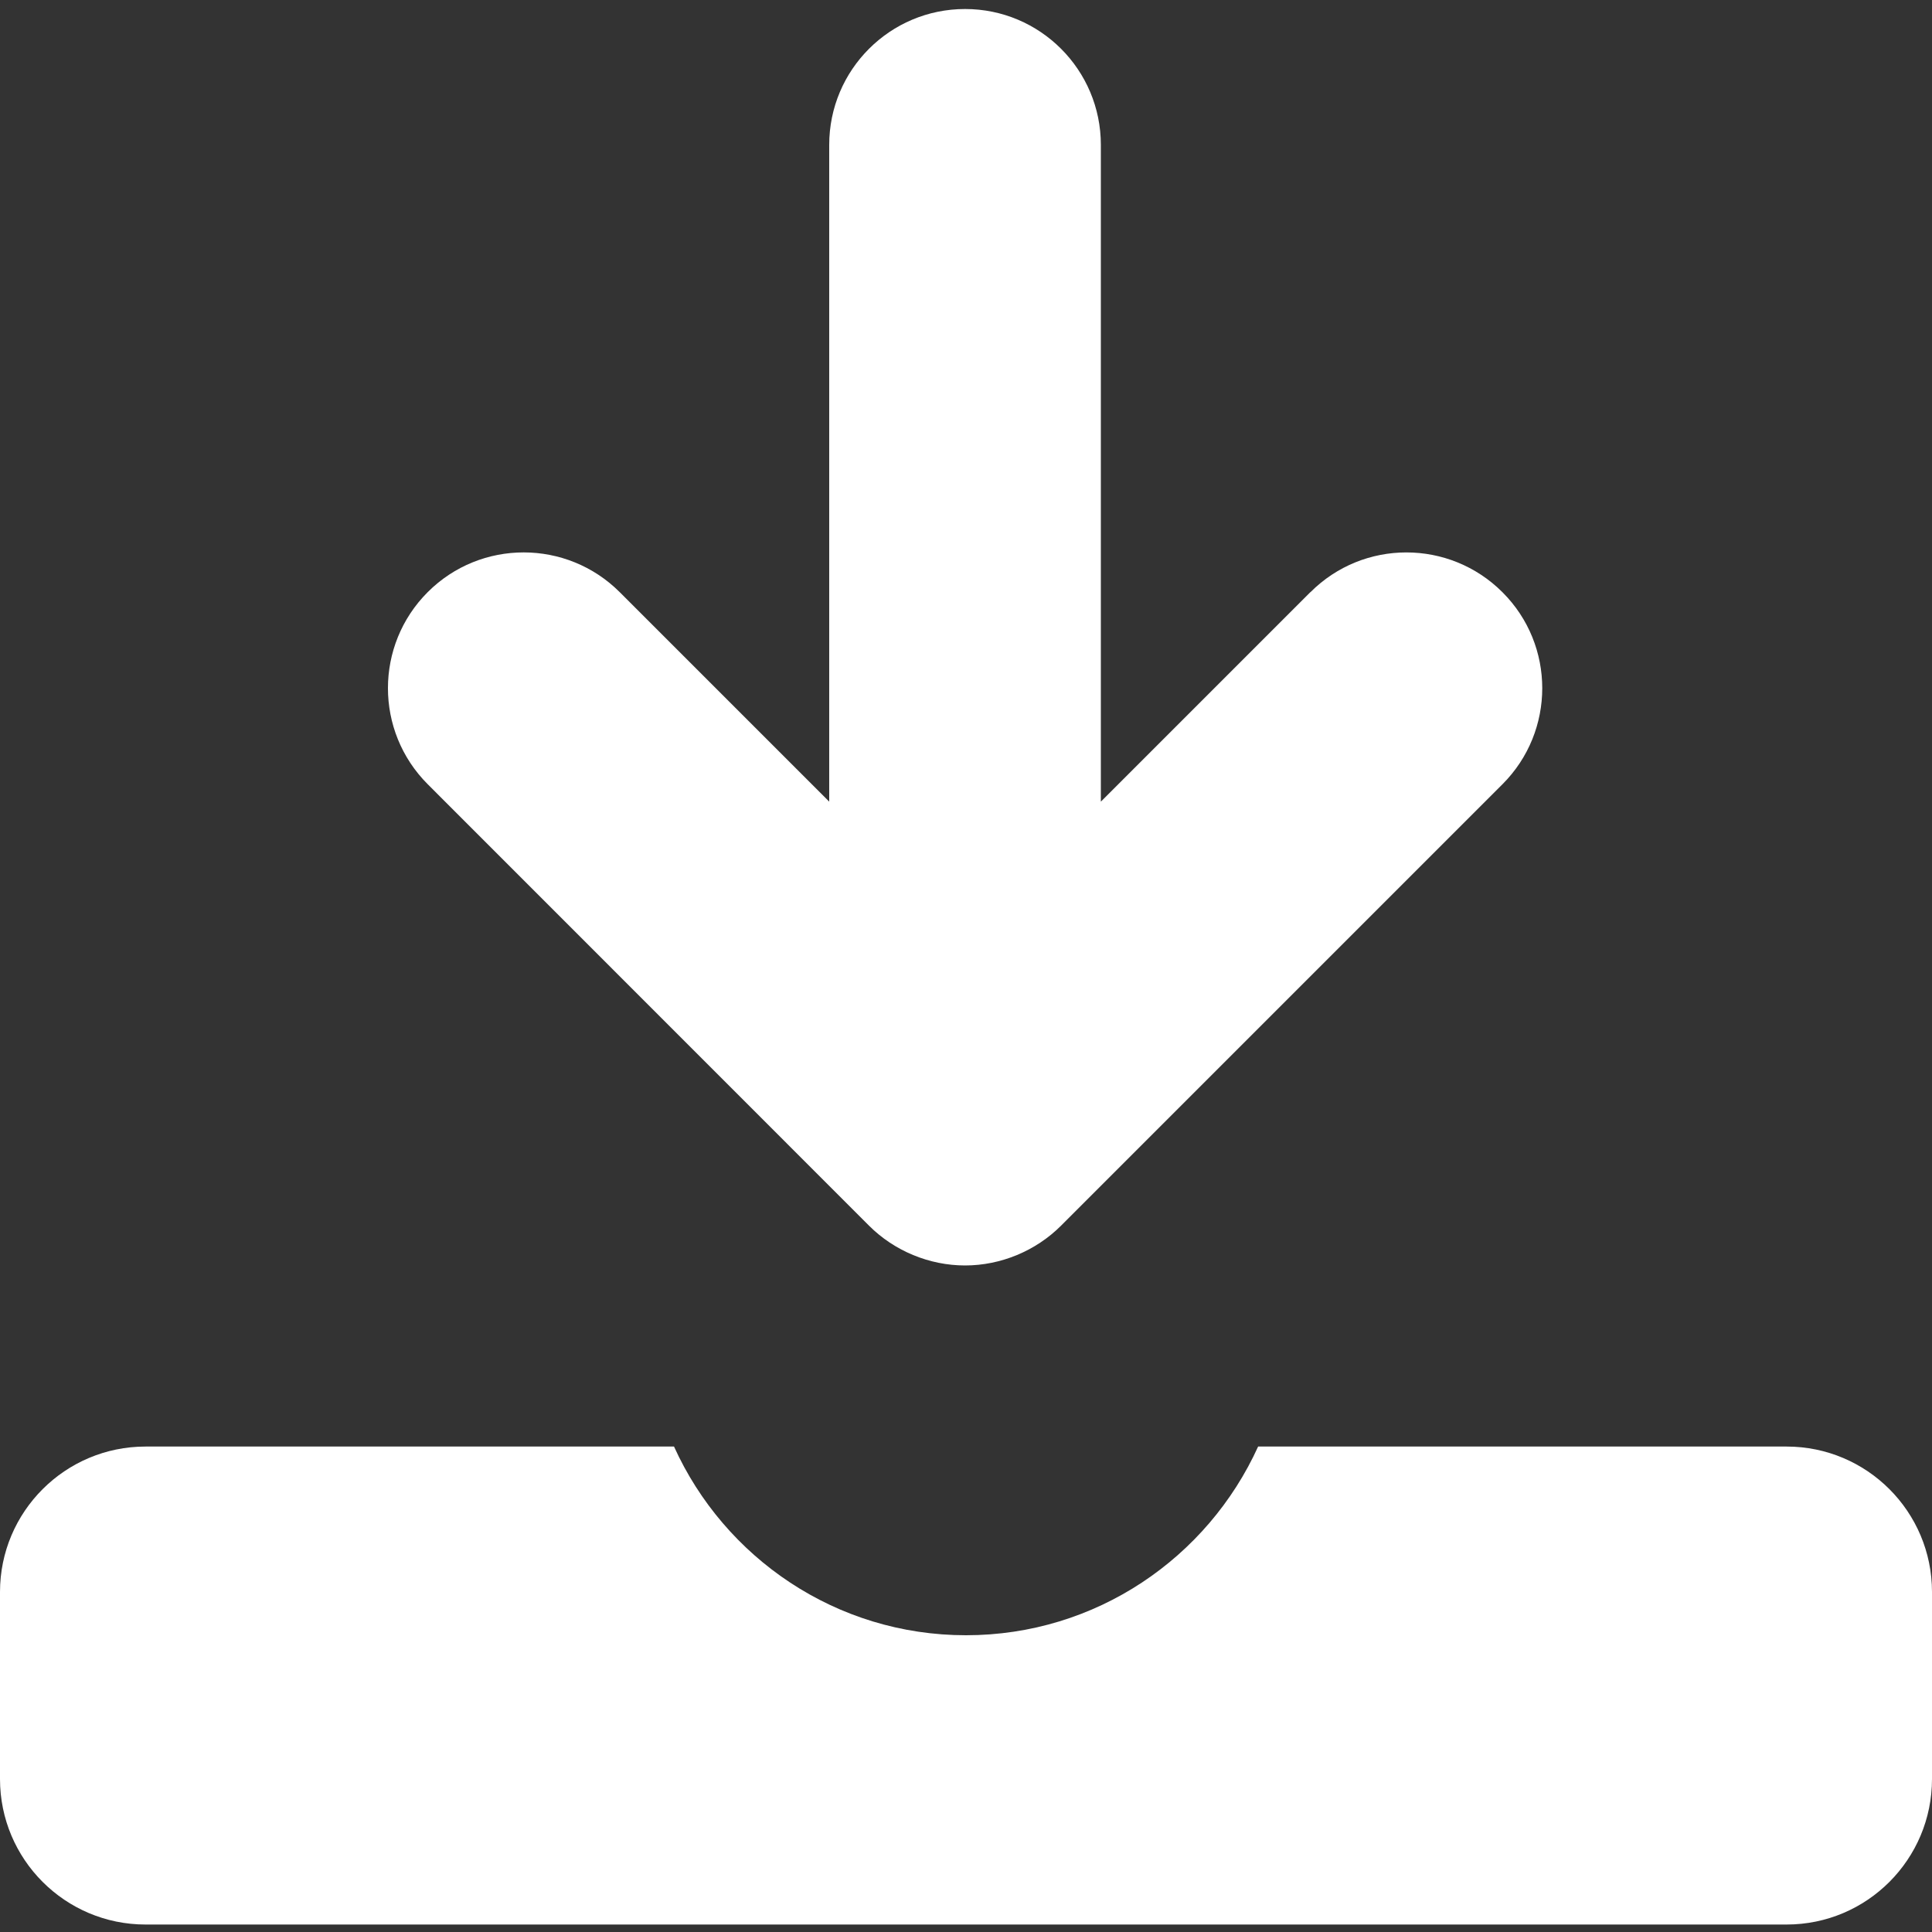 <svg width="15" height="15" viewBox="0 0 15 15" fill="none" xmlns="http://www.w3.org/2000/svg">
<rect x="0" y="0" width="15" height="15" fill="#333333" stroke="none"/>
<g clip-path="url(#clip0_2347_122)">
<path d="M6.747 9.516C6.943 9.712 7.215 9.825 7.493 9.825C7.77 9.825 8.042 9.712 8.238 9.516L11.665 6.089C12.077 5.677 12.077 5.009 11.665 4.598C11.253 4.186 10.585 4.186 10.174 4.598V4.597L8.547 6.224V1.125C8.547 0.542 8.075 0.07 7.493 0.07C6.91 0.07 6.438 0.542 6.438 1.125V6.224L4.812 4.598C4.4 4.186 3.732 4.186 3.321 4.597C2.909 5.009 2.909 5.677 3.321 6.089L6.747 9.516Z" fill="white"/>
<path d="M13.871 11.231H9.768C9.376 12.094 8.509 12.696 7.5 12.696C6.491 12.696 5.624 12.094 5.233 11.231H1.13C0.506 11.231 0 11.737 0 12.36V13.812C0 14.436 0.506 14.942 1.13 14.942H13.871C14.495 14.942 15 14.436 15 13.812V12.36C15 11.737 14.495 11.231 13.871 11.231Z" fill="white"/>
</g>
<defs>
<clipPath id="clip0_2347_122">
<rect width="15" height="15" fill="white"/>
</clipPath>
</defs>
</svg>
